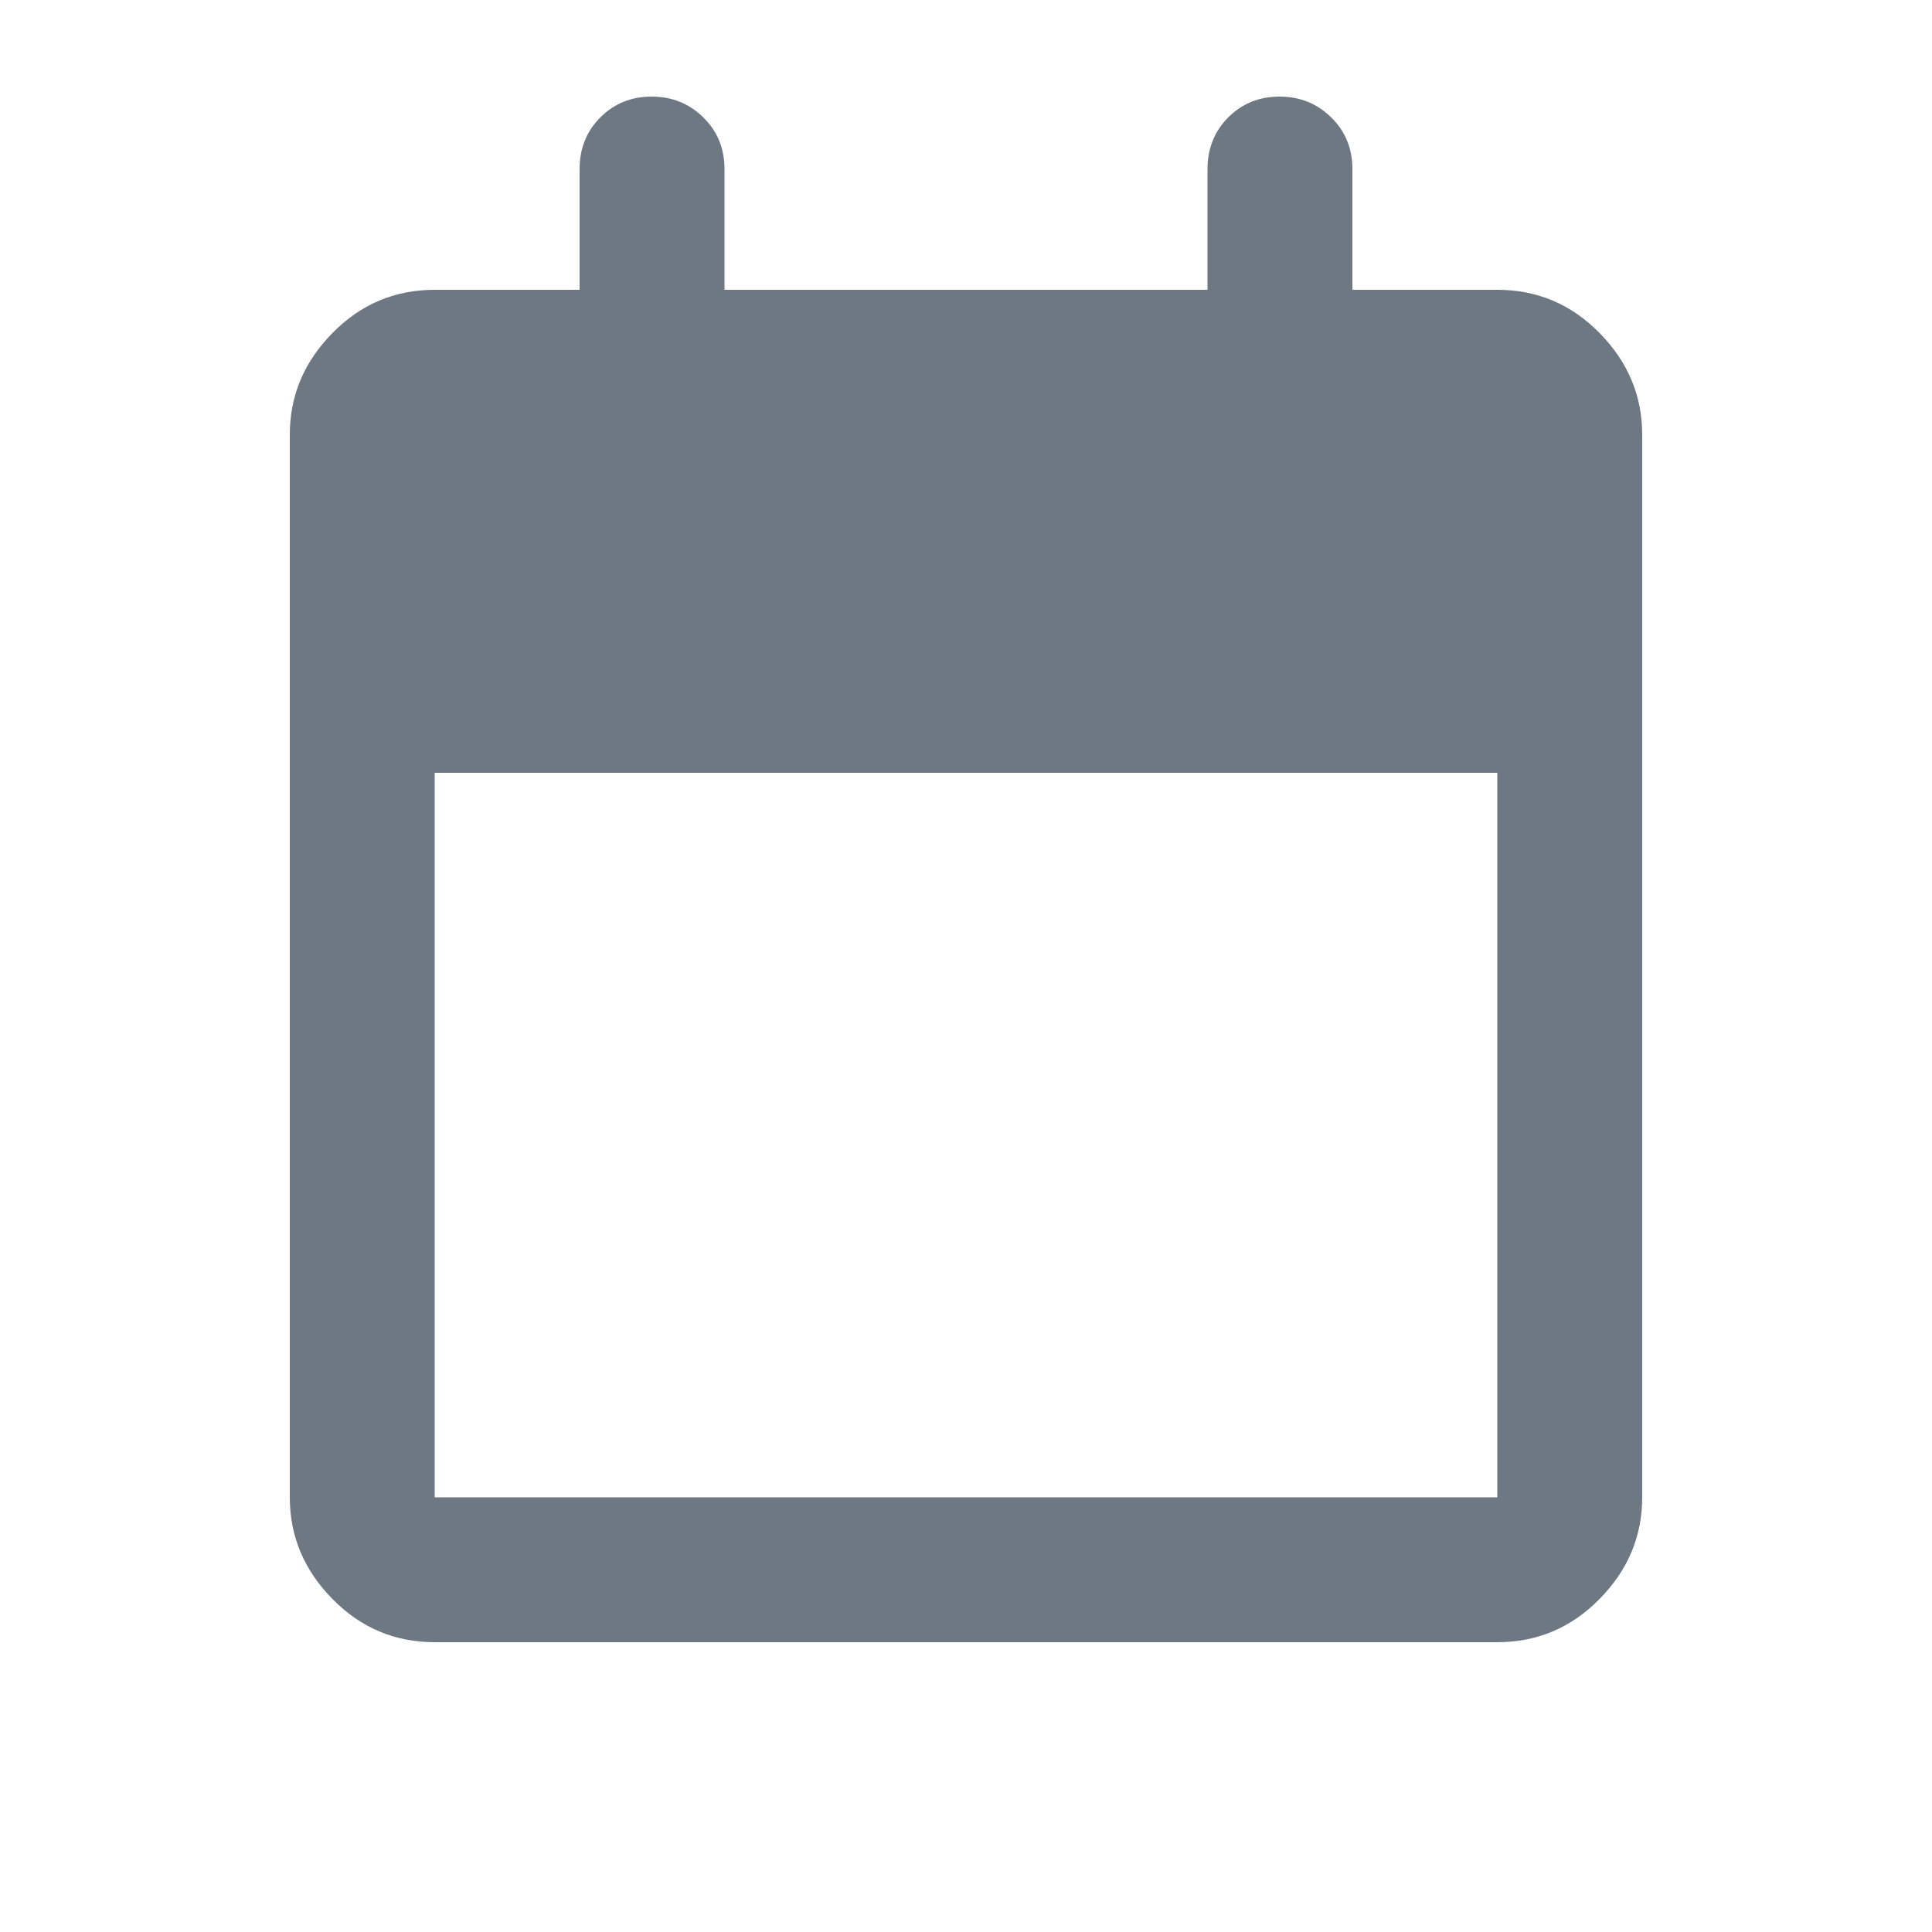 <svg width="20" height="20" viewBox="0 0 20 20" fill="none" xmlns="http://www.w3.org/2000/svg">
<path d="M4.5 17C4.088 17 3.734 16.851 3.441 16.552C3.147 16.253 3 15.903 3 15.5V4.5C3 4.097 3.147 3.747 3.441 3.448C3.734 3.149 4.088 3 4.5 3H6V1.75C6 1.538 6.071 1.359 6.214 1.216C6.357 1.072 6.534 1 6.746 1C6.957 1 7.135 1.072 7.281 1.216C7.427 1.359 7.5 1.538 7.5 1.75V3H12.5V1.75C12.5 1.538 12.572 1.359 12.714 1.216C12.857 1.072 13.034 1 13.246 1C13.457 1 13.635 1.072 13.781 1.216C13.927 1.359 14 1.538 14 1.75V3H15.5C15.912 3 16.266 3.149 16.559 3.448C16.853 3.747 17 4.097 17 4.5V15.5C17 15.903 16.853 16.253 16.559 16.552C16.266 16.851 15.912 17 15.5 17H4.5ZM4.5 15.5H15.5V8H4.5V15.5Z" fill="#6D7882"/>
</svg>
